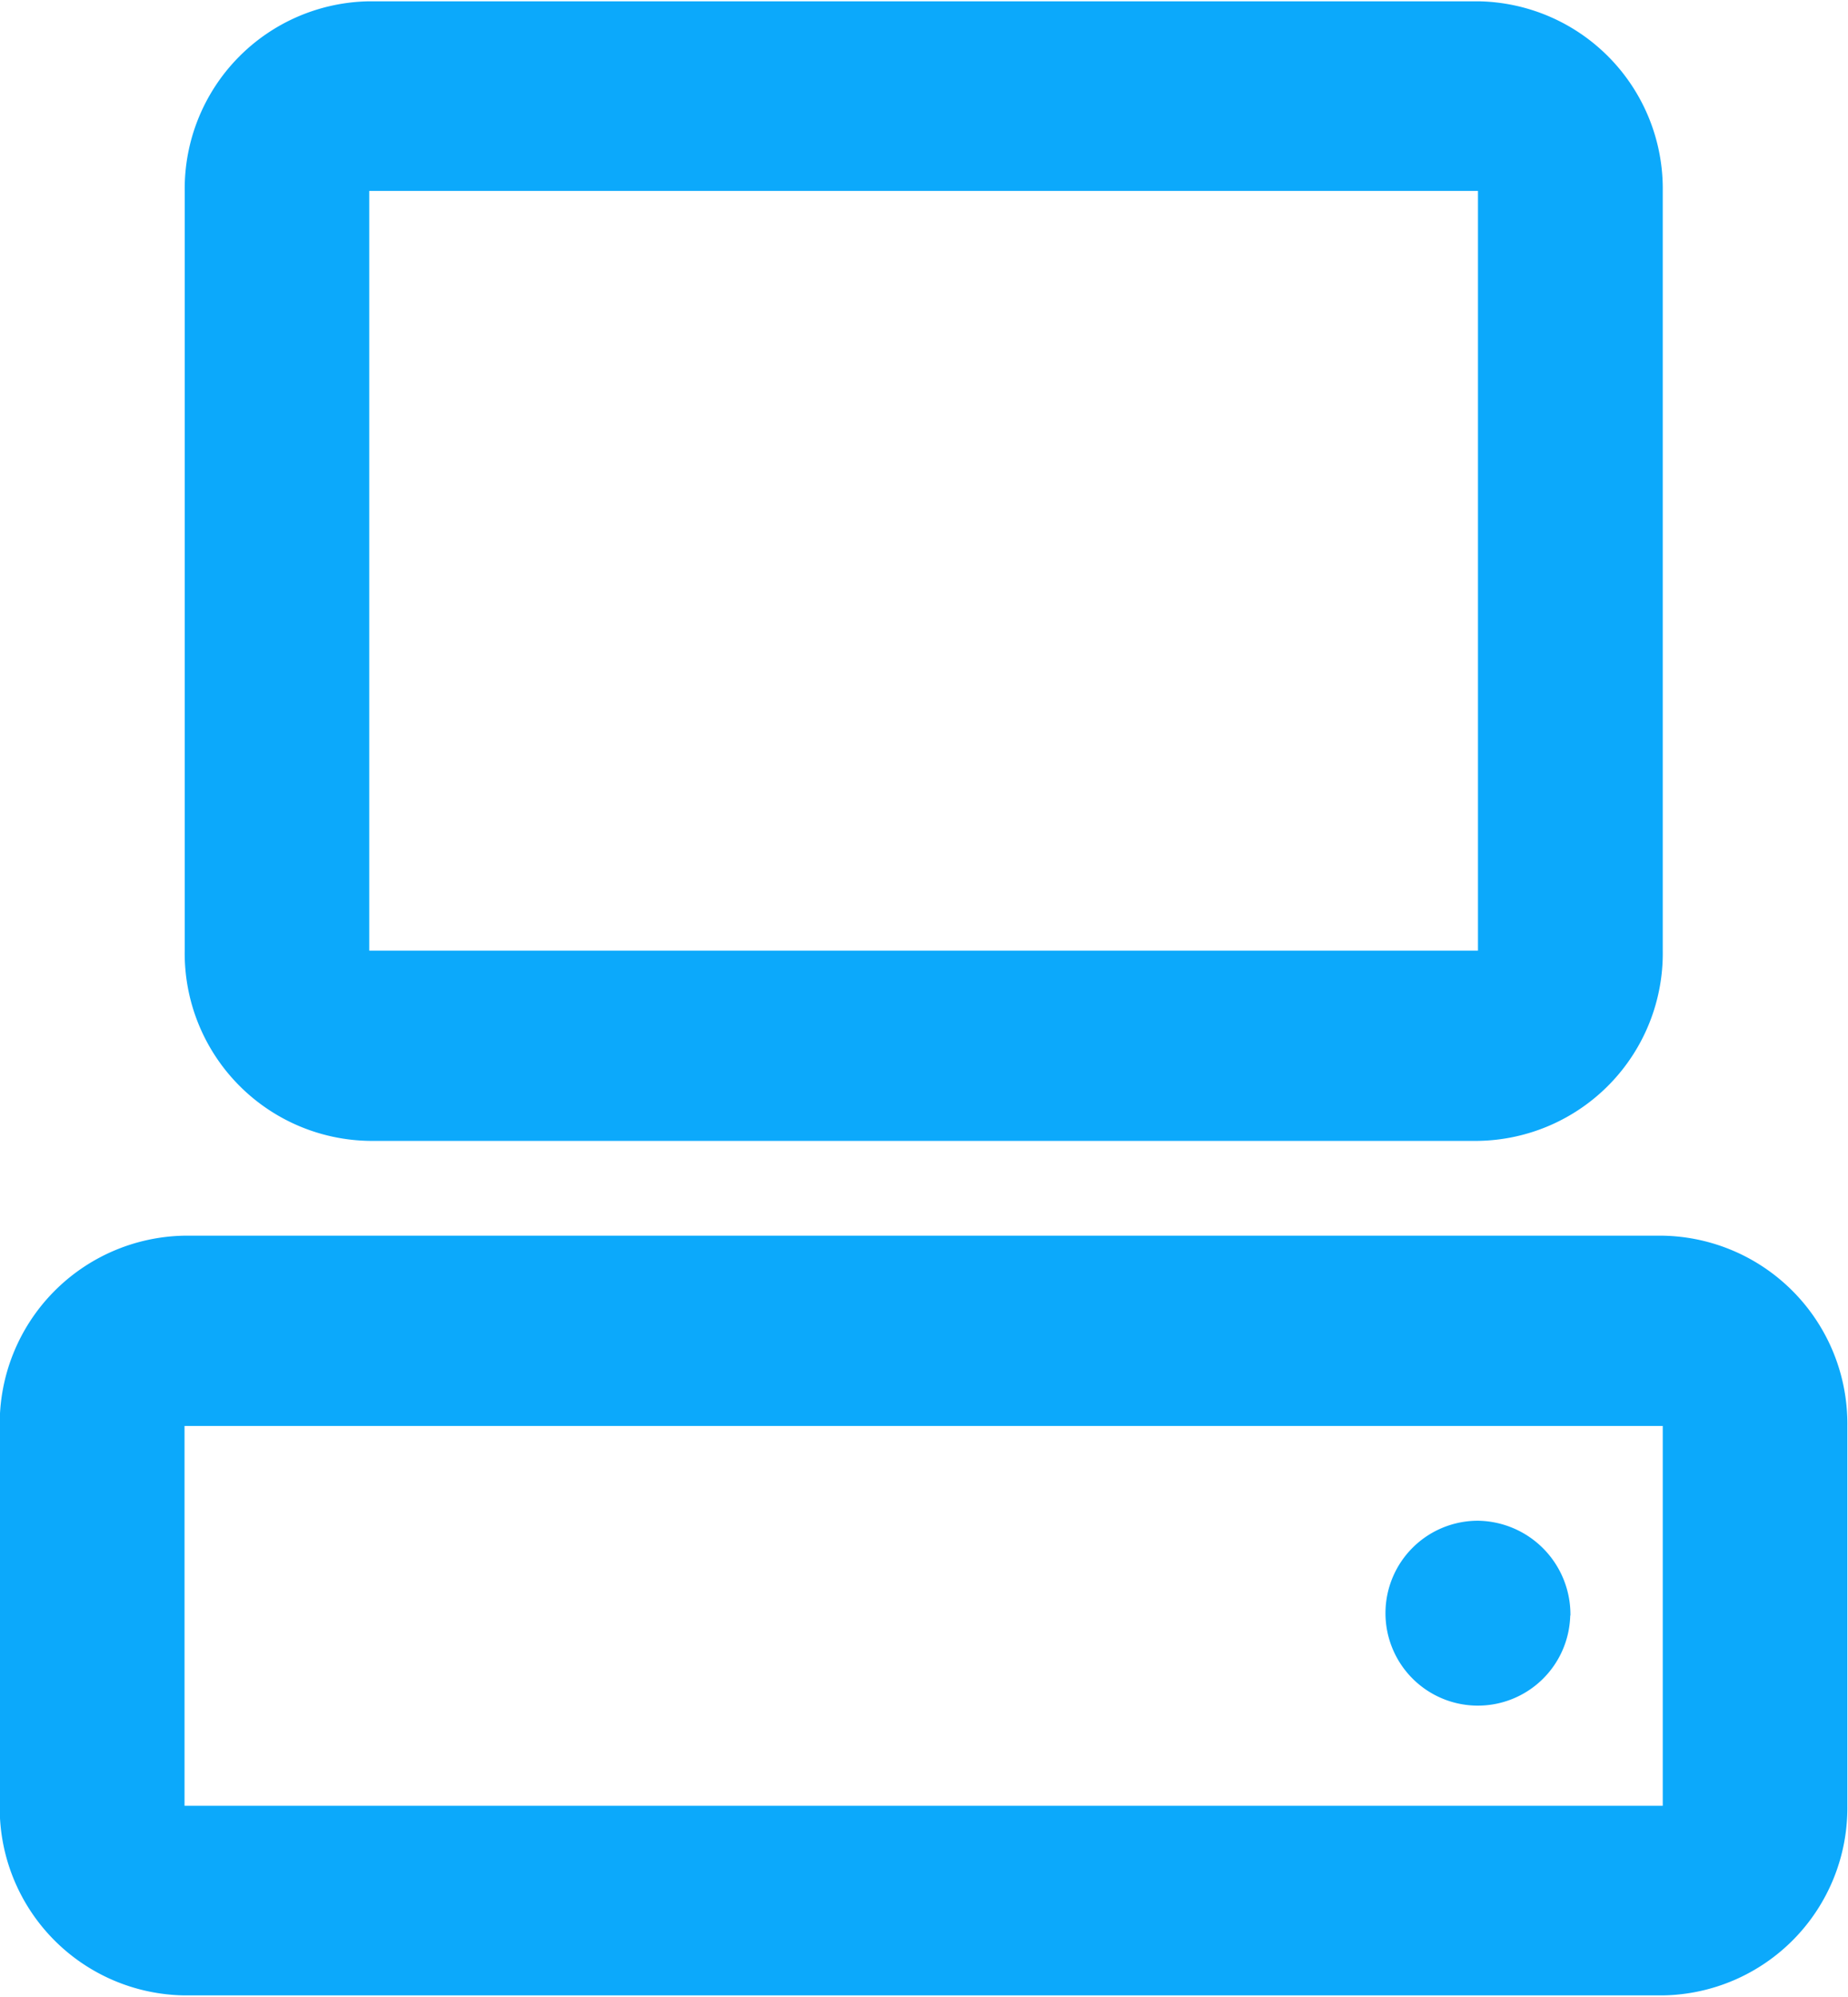 <svg xmlns="http://www.w3.org/2000/svg" width="28.282" height="30.54" viewBox="0 0 28.282 30.54"><defs><style>.cls-1{fill:#0ca9fb;fill-rule:evenodd}</style></defs><path id="incsription" class="cls-1" d="M630.1 4391.86h-22.62a2.867 2.867 0 0 1-2.828-2.9v-5.81a2.876 2.876 0 0 1 2.828-2.91h22.62a2.876 2.876 0 0 1 2.828 2.91v5.81a2.867 2.867 0 0 1-2.828 2.9zm-22.62-8.71v5.81h22.623v-5.81h-22.62zm21.207 2.9a1.414 1.414 0 1 1-1.414-1.45 1.435 1.435 0 0 1 1.417 1.45zm-1.414-7.26H610.31a2.869 2.869 0 0 1-2.827-2.91v-11.62a2.867 2.867 0 0 1 2.827-2.9h16.966a2.867 2.867 0 0 1 2.827 2.9v11.62a2.869 2.869 0 0 1-2.827 2.91zm-16.966-14.53v11.62h16.968v-11.62H610.31z" transform="translate(-604.656 -4361.34)"/></svg>
